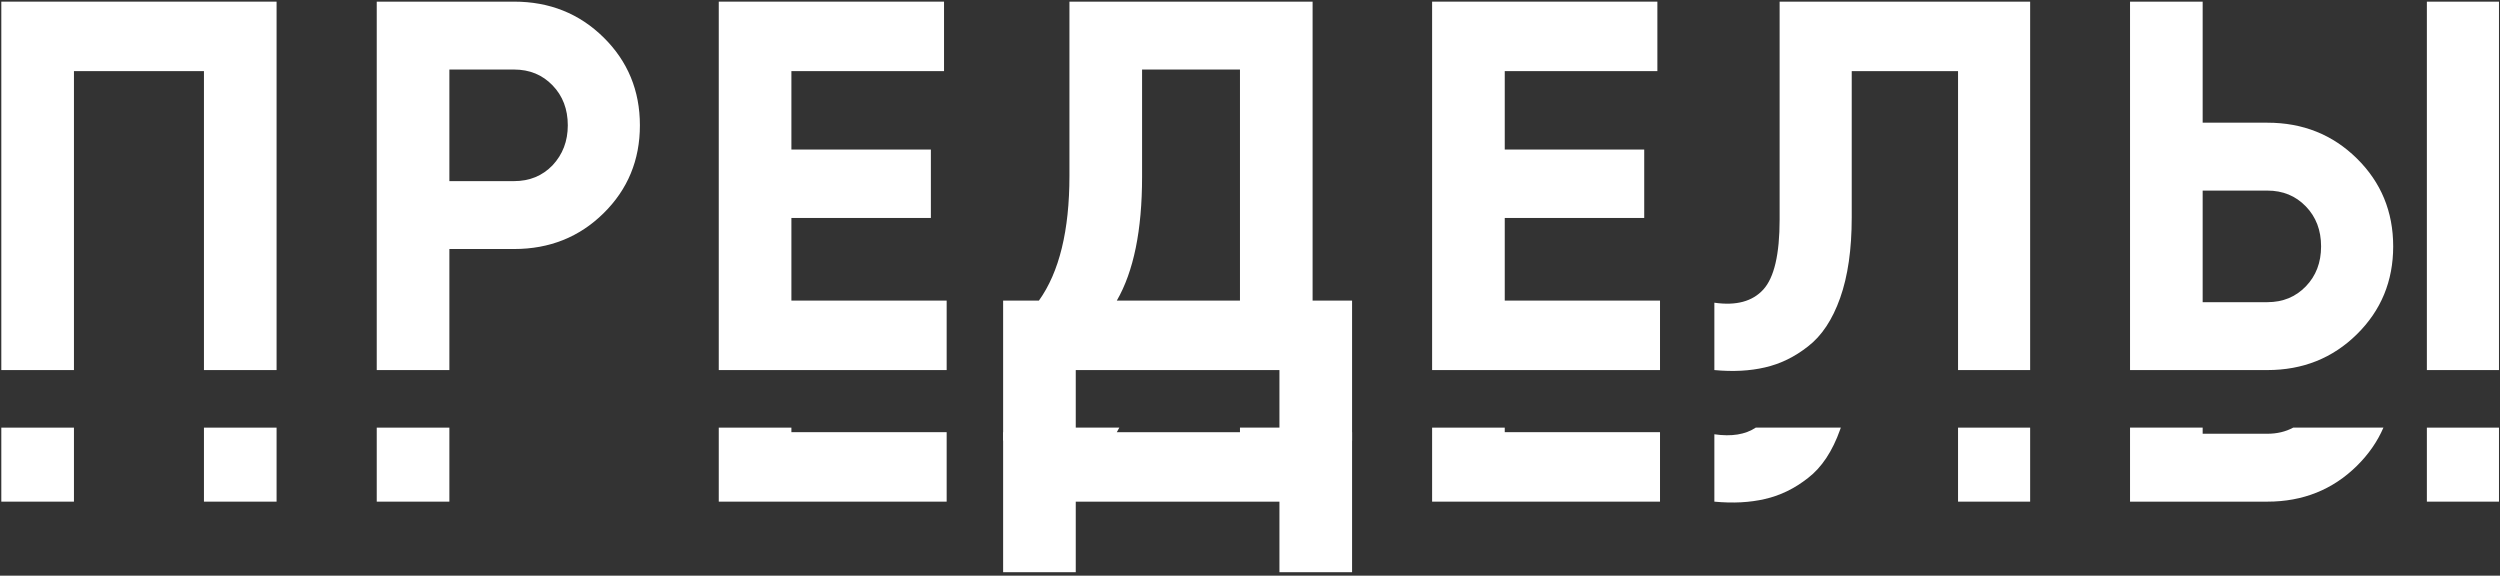 <?xml version="1.0" encoding="UTF-8"?> <svg xmlns="http://www.w3.org/2000/svg" width="304" height="70" viewBox="0 0 304 70" fill="none"><rect x="0" y="0" width="304" height="70" fill="#333333" stroke="none"/> <path d="M33.632 0.2V45H24.8V8.648H8.992V45H0.16V0.2H33.632Z" fill="white"></path> <path d="M62.516 0.2C66.826 0.2 70.452 1.651 73.396 4.552C76.34 7.454 77.812 11.016 77.812 15.24C77.812 19.464 76.34 23.027 73.396 25.928C70.452 28.829 66.826 30.28 62.516 30.28H54.644V45H45.812V0.2H62.516ZM62.516 22.024C64.394 22.024 65.951 21.384 67.188 20.104C68.426 18.782 69.044 17.16 69.044 15.24C69.044 13.277 68.426 11.656 67.188 10.376C65.951 9.096 64.394 8.456 62.516 8.456H54.644V22.024H62.516Z" fill="white"></path> <path d="M96.234 36.552H115.114V45H87.402V0.2H114.794V8.648H96.234V18.184H113.194V26.504H96.234V36.552Z" fill="white"></path> <path d="M159.612 36.552H164.412V53.576H155.58V45H130.812V53.576H121.98V36.552H126.332C128.807 33.096 130.044 28.04 130.044 21.384V0.2H159.612V36.552ZM135.804 36.552H150.78V8.456H138.876V21.512C138.876 27.997 137.852 33.011 135.804 36.552Z" fill="white"></path> <path d="M182.977 36.552H201.857V45H174.145V0.2H201.537V8.648H182.977V18.184H199.937V26.504H182.977V36.552Z" fill="white"></path> <path d="M208.466 45V36.808C211.112 37.192 213.096 36.659 214.418 35.208C215.741 33.758 216.402 30.92 216.402 26.696V0.2H246.866V45H238.098V8.648H225.17V26.44C225.17 30.323 224.701 33.587 223.762 36.232C222.824 38.877 221.522 40.84 219.858 42.12C218.237 43.4 216.488 44.254 214.61 44.68C212.776 45.107 210.728 45.214 208.466 45Z" fill="white"></path> <path d="M259.012 45V0.2H267.844V14.92H275.716C280.026 14.92 283.652 16.371 286.596 19.272C289.54 22.174 291.012 25.736 291.012 29.96C291.012 34.184 289.54 37.747 286.596 40.648C283.652 43.55 280.026 45 275.716 45H259.012ZM295.108 45V0.2H303.876V45H295.108ZM267.844 36.744H275.716C277.594 36.744 279.151 36.104 280.388 34.824C281.626 33.544 282.244 31.923 282.244 29.96C282.244 27.997 281.626 26.376 280.388 25.096C279.151 23.816 277.594 23.176 275.716 23.176H267.844V36.744Z" fill="white"></path> <path d="M0.16 52V61H8.992V52H0.16Z" fill="white"></path> <path d="M24.8 52V61H33.632V52H24.8Z" fill="white"></path> <path d="M45.812 52V61H54.644V52H45.812Z" fill="white"></path> <path d="M87.402 52V61H115.114V52.552H96.234V52H87.402Z" fill="white"></path> <path d="M126.708 52C126.586 52.188 126.461 52.373 126.332 52.552H121.98V69.576H130.812V61H155.58V69.576H164.412V52.552H159.612V52H150.78V52.552H135.804C135.908 52.372 136.01 52.188 136.109 52H126.708Z" fill="white"></path> <path d="M174.145 52V61H201.857V52.552H182.977V52H174.145Z" fill="white"></path> <path d="M213.499 52C212.234 52.842 210.557 53.112 208.466 52.808V61C210.728 61.214 212.776 61.107 214.61 60.68C216.488 60.254 218.237 59.4 219.858 58.12C221.522 56.84 222.824 54.877 223.762 52.232C223.79 52.155 223.817 52.078 223.843 52H213.499Z" fill="white"></path> <path d="M238.098 52V61H246.866V52H238.098Z" fill="white"></path> <path d="M259.012 52V61H275.716C280.026 61 283.652 59.55 286.596 56.648C288.013 55.252 289.089 53.703 289.824 52H278.851C277.93 52.496 276.885 52.744 275.716 52.744H267.844V52H259.012Z" fill="white"></path> <path d="M295.108 52V61H303.876V52H295.108Z" fill="white"></path> </svg> 